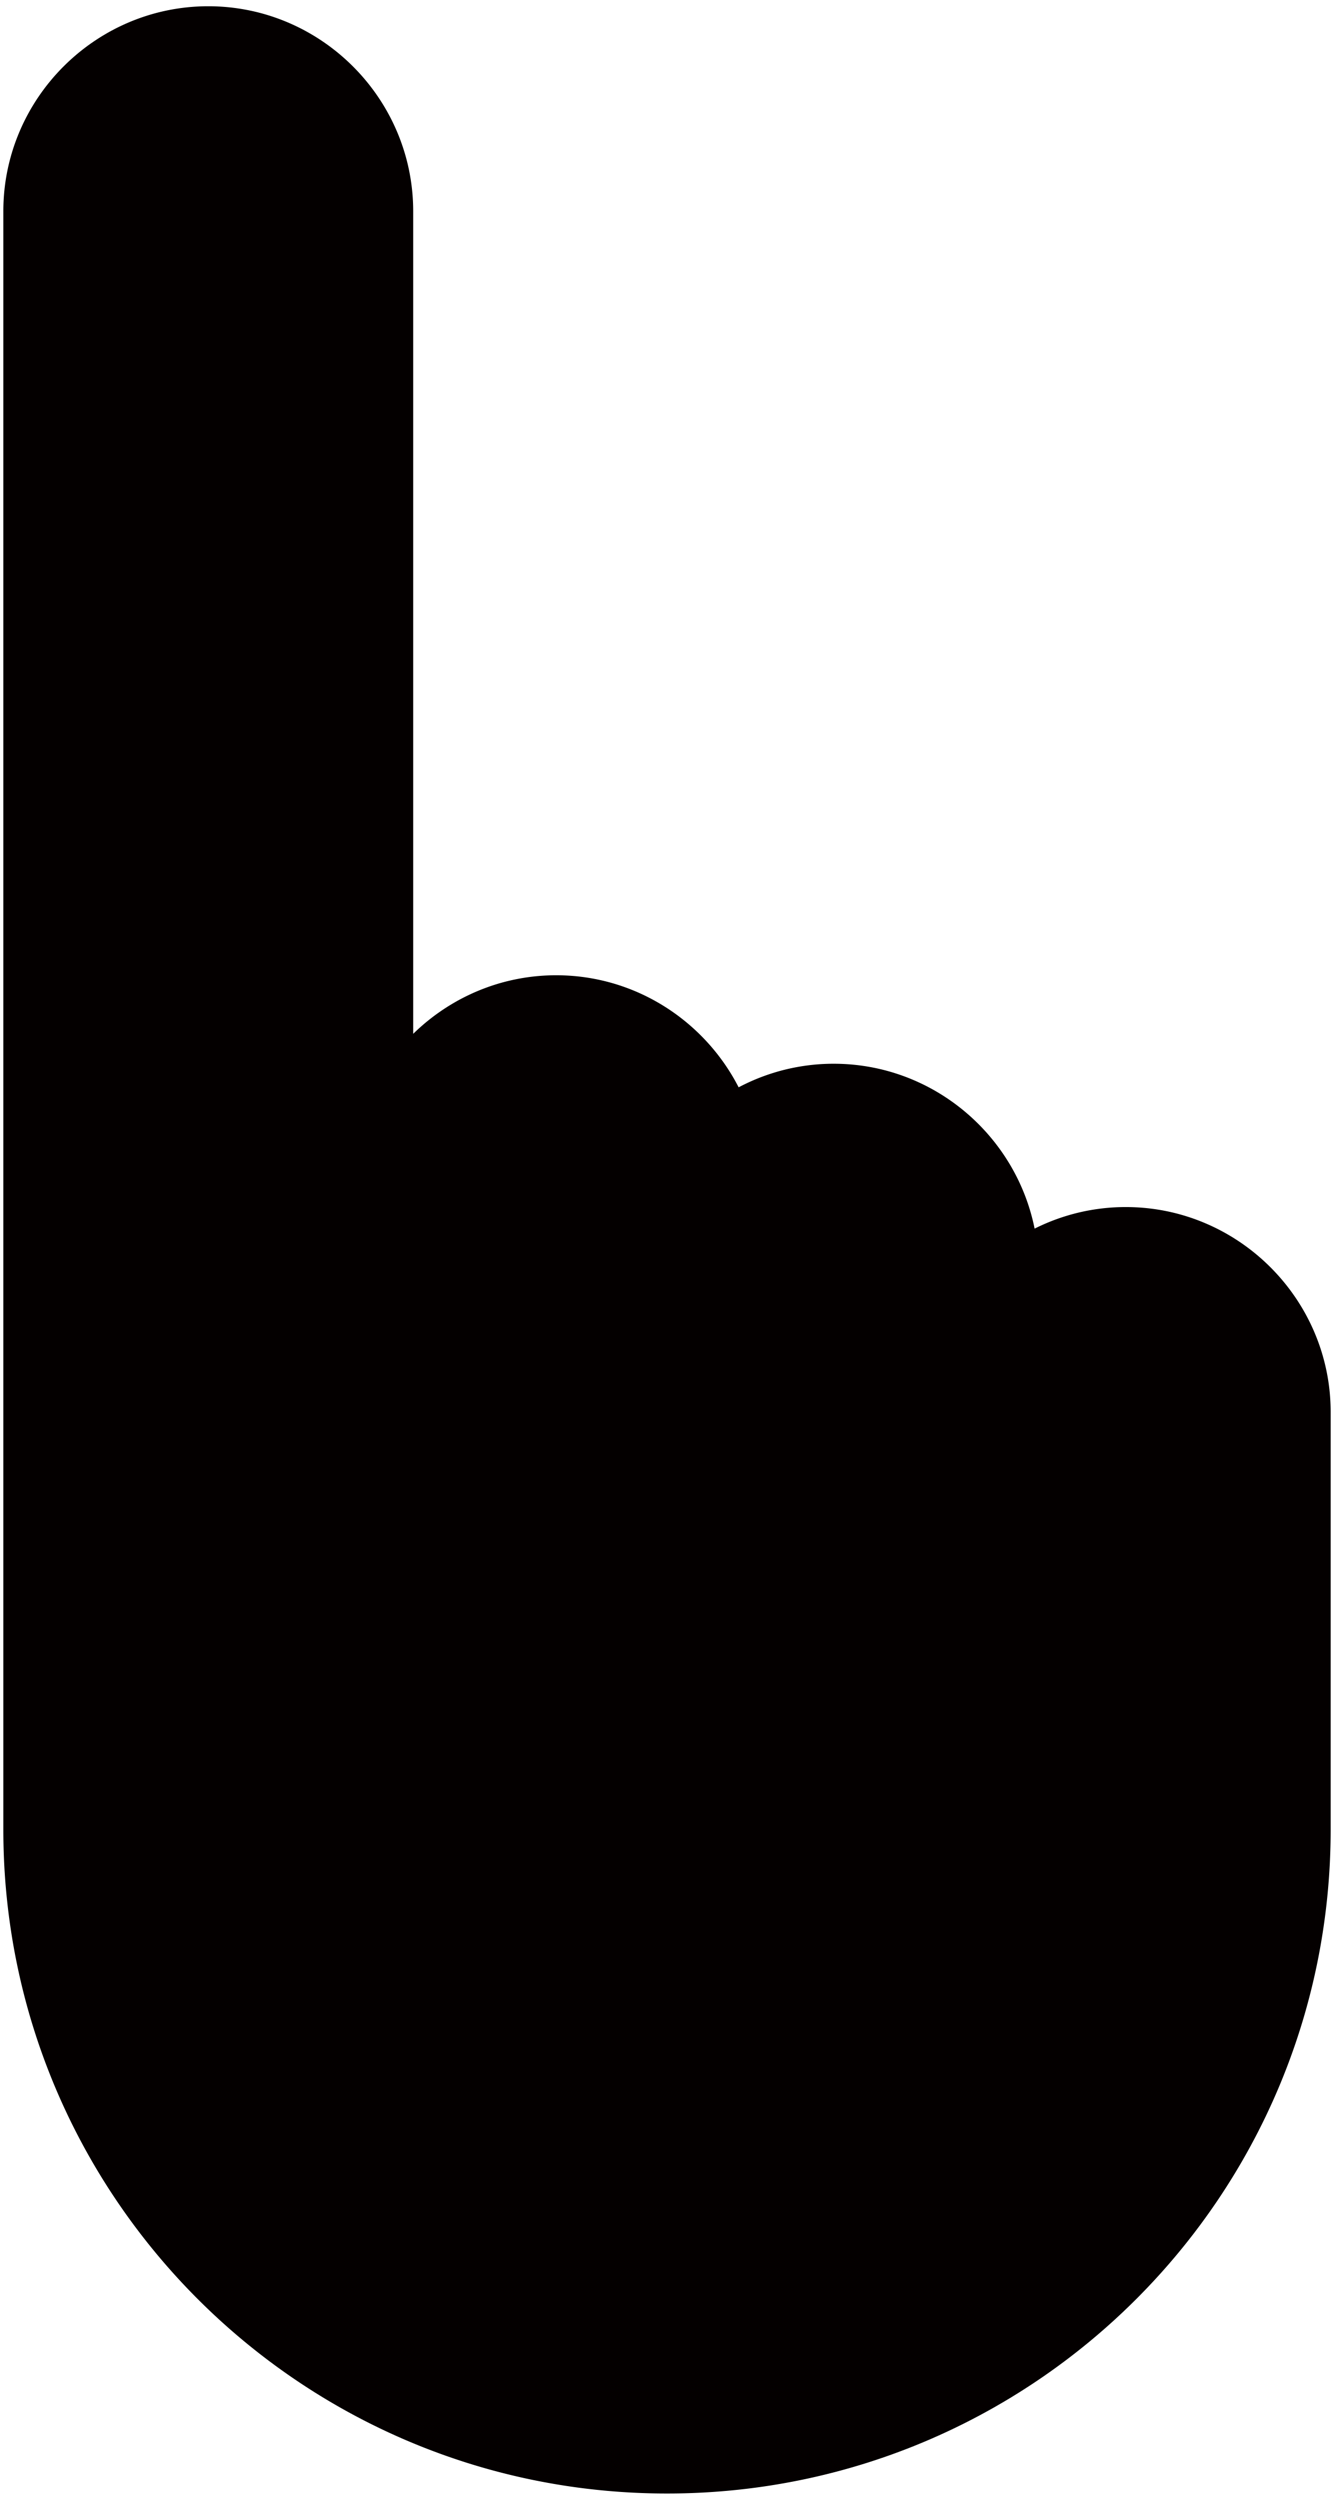 <svg xmlns="http://www.w3.org/2000/svg" viewBox="0 0 427.117 800"><path d="M360.435 386.294a64.991 64.991 0 00-29.177 6.905c-6.015-29.993-32.641-52.769-64.335-52.769h-.001a65.007 65.007 0 00-30.426 7.547c-10.895-21.236-33.022-35.863-58.414-35.863-17.77 0-33.939 7.169-45.785 18.745V67.614C132.297 31.526 102.771 2 66.683 2h-.001C30.595 2 1.068 31.526 1.068 67.614V585.51C1.068 702.866 96.204 798 213.559 798s212.49-95.134 212.49-212.49V451.908c0-36.088-29.527-65.614-65.614-65.614z" fill="#040000"/></svg>